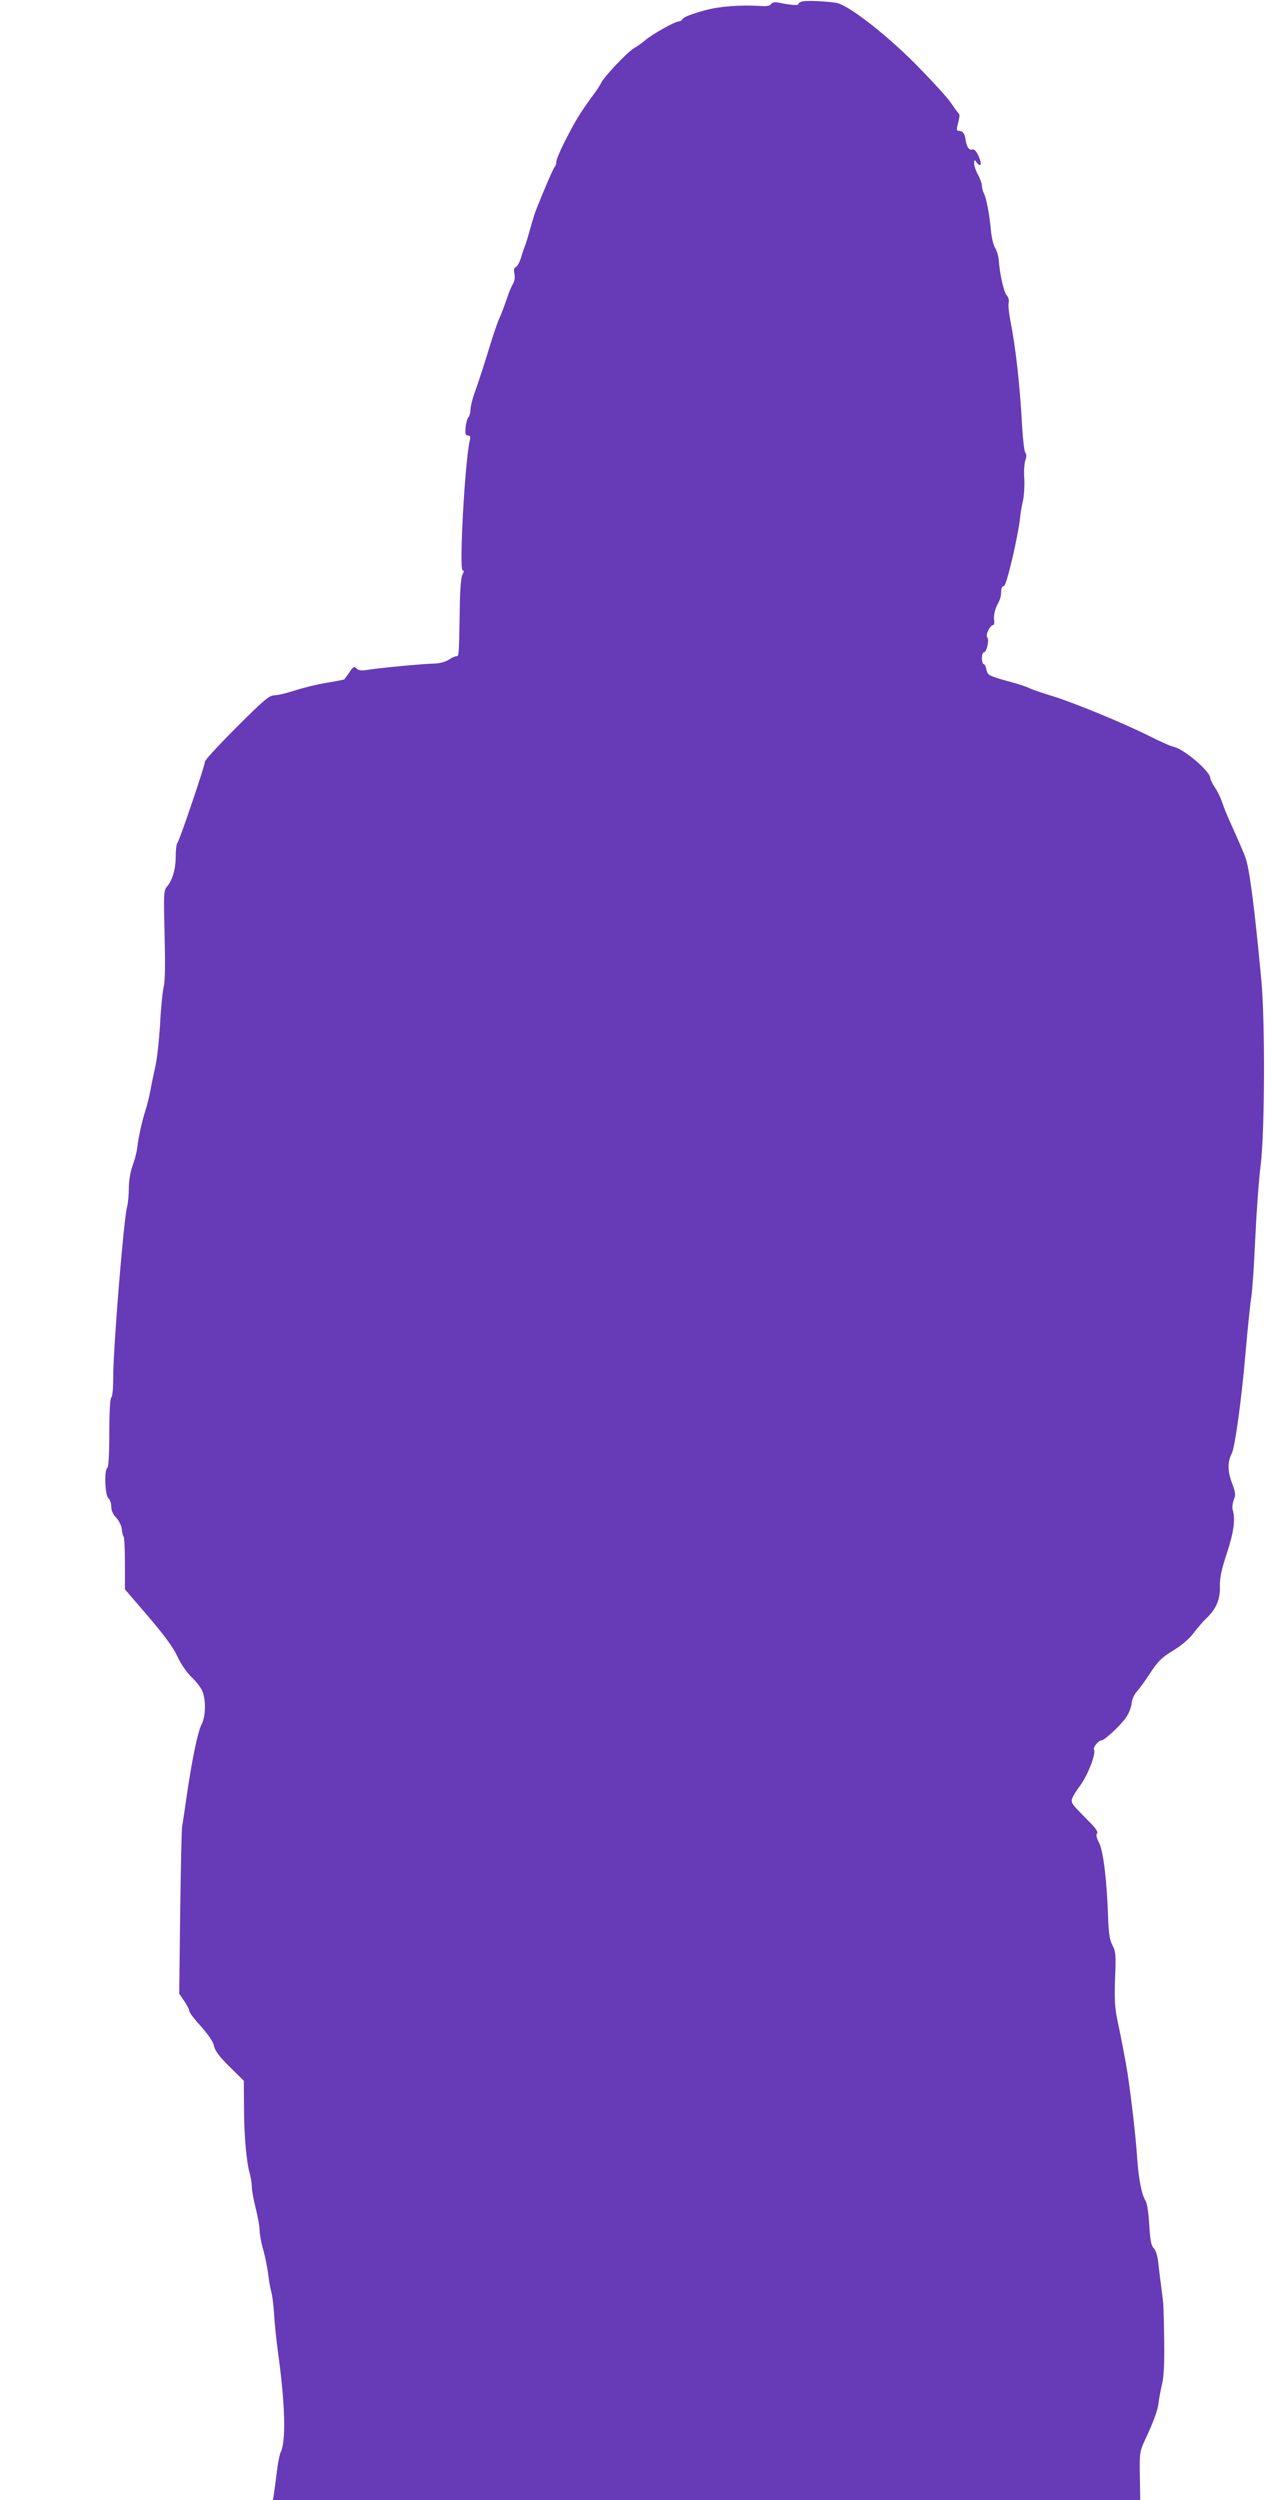 <?xml version="1.0" standalone="no"?>
<!DOCTYPE svg PUBLIC "-//W3C//DTD SVG 20010904//EN"
 "http://www.w3.org/TR/2001/REC-SVG-20010904/DTD/svg10.dtd">
<svg version="1.0" xmlns="http://www.w3.org/2000/svg"
 width="648pt" height="1280pt" viewBox="0 0 648 1280"
 preserveAspectRatio="xMidYMid meet">
<g transform="translate(0,1280) scale(0.1,-0.1)"
fill="#673ab7" stroke="none">
<path d="M4113 12793 c-13 -2 -23 -8 -23 -13 0 -9 -33 -7 -99 6 -23 5 -36 2
-41 -7 -5 -8 -23 -12 -47 -10 -111 7 -216 -1 -293 -22 -75 -21 -107 -34 -115
-46 -3 -6 -12 -11 -19 -11 -19 0 -138 -67 -172 -97 -16 -14 -41 -31 -55 -39
-30 -15 -157 -149 -170 -179 -5 -11 -20 -34 -32 -50 -73 -99 -98 -140 -145
-232 -29 -55 -52 -110 -52 -120 0 -10 -4 -23 -9 -28 -8 -9 -54 -116 -97 -225
-7 -19 -20 -62 -29 -95 -9 -33 -20 -69 -24 -80 -5 -11 -15 -40 -22 -64 -7 -24
-19 -45 -26 -48 -10 -4 -12 -15 -8 -35 4 -18 1 -37 -7 -51 -8 -12 -22 -47 -32
-77 -10 -30 -26 -73 -36 -95 -11 -22 -35 -94 -55 -160 -20 -66 -49 -156 -65
-201 -17 -45 -30 -94 -30 -111 0 -16 -5 -34 -11 -40 -5 -5 -12 -29 -14 -52 -3
-32 0 -41 12 -41 12 0 14 -7 9 -27 -25 -113 -55 -663 -36 -663 8 0 7 -6 -1
-22 -8 -14 -13 -83 -14 -183 -4 -237 -4 -235 -18 -235 -7 0 -24 -8 -37 -17
-14 -10 -45 -19 -70 -20 -71 -2 -280 -22 -337 -31 -40 -7 -55 -6 -66 5 -13 13
-18 10 -37 -19 -13 -18 -24 -34 -26 -36 -1 -2 -40 -9 -86 -17 -47 -7 -120 -25
-164 -39 -43 -14 -92 -26 -109 -26 -25 0 -54 -24 -192 -162 -90 -90 -163 -169
-163 -177 0 -20 -130 -404 -141 -416 -5 -5 -9 -37 -9 -72 0 -65 -18 -123 -47
-155 -14 -16 -15 -44 -10 -241 4 -143 3 -238 -4 -267 -6 -25 -15 -112 -19
-195 -5 -82 -16 -181 -25 -220 -9 -38 -20 -92 -25 -120 -5 -27 -16 -72 -25
-100 -18 -58 -35 -133 -42 -190 -2 -22 -13 -64 -24 -93 -11 -30 -19 -79 -19
-114 0 -33 -4 -77 -9 -97 -18 -67 -71 -723 -71 -873 0 -54 -4 -100 -10 -103
-6 -4 -10 -75 -10 -180 0 -105 -4 -176 -10 -180 -17 -10 -12 -141 5 -155 8 -7
15 -26 15 -43 0 -20 9 -41 26 -58 14 -15 26 -40 28 -57 1 -17 5 -35 9 -38 4
-4 7 -67 7 -139 l0 -132 67 -78 c133 -153 176 -211 204 -270 15 -33 46 -78 69
-100 23 -22 49 -54 56 -72 20 -46 18 -131 -4 -173 -19 -36 -49 -181 -77 -375
-9 -60 -18 -126 -22 -145 -3 -19 -7 -220 -10 -446 l-5 -411 26 -38 c14 -21 26
-44 26 -51 0 -8 27 -43 60 -79 37 -42 62 -78 66 -99 4 -23 27 -55 79 -106 l74
-73 1 -136 c0 -146 13 -284 30 -341 5 -19 10 -49 10 -66 0 -17 9 -67 20 -110
11 -44 20 -95 20 -114 0 -19 8 -64 19 -100 10 -36 21 -92 25 -125 4 -33 11
-73 16 -90 5 -16 11 -66 14 -110 2 -44 11 -129 19 -190 38 -271 43 -464 15
-519 -5 -10 -14 -52 -19 -95 -5 -42 -12 -93 -15 -114 l-6 -37 2221 0 2222 0
-2 123 c-2 115 -1 126 25 182 45 96 66 153 71 193 2 20 10 64 18 97 12 54 14
140 7 390 0 17 -5 59 -10 95 -5 36 -12 94 -16 129 -4 40 -13 70 -24 81 -13 13
-18 41 -23 119 -3 61 -11 111 -19 124 -20 31 -36 116 -43 222 -7 106 -28 289
-49 430 -7 46 -34 190 -53 277 -12 58 -15 108 -11 209 5 117 4 137 -13 169
-15 28 -20 63 -23 151 -6 180 -24 332 -46 375 -13 25 -17 41 -10 48 6 6 -7 27
-41 60 -85 86 -89 91 -89 109 0 10 18 42 41 72 40 53 85 167 73 187 -7 10 23
48 39 48 15 0 99 78 126 118 14 20 26 52 28 71 1 19 13 46 26 60 13 14 45 58
70 97 39 59 59 79 117 114 43 26 83 60 104 89 19 25 49 60 66 76 50 47 71 97
69 163 -1 42 8 86 36 171 36 109 44 175 29 223 -3 11 0 33 6 49 11 25 9 38
-10 89 -22 59 -22 106 0 149 16 31 50 276 70 511 11 129 25 260 30 290 5 30
14 163 20 295 6 132 18 303 28 380 21 169 23 743 3 950 -35 374 -61 575 -83
630 -6 17 -24 57 -38 90 -15 33 -36 80 -47 105 -11 25 -26 62 -33 84 -7 21
-23 54 -36 74 -13 19 -24 41 -24 48 0 34 -132 147 -186 160 -16 3 -72 28 -125
55 -130 65 -384 170 -494 204 -49 15 -103 33 -120 41 -16 8 -55 21 -85 29
-127 35 -131 37 -137 67 -3 15 -9 28 -14 28 -5 0 -9 14 -9 30 0 17 4 30 10 30
14 0 29 63 17 77 -10 13 15 63 31 63 5 0 7 14 4 30 -2 17 4 46 14 68 20 39 21
43 23 80 0 12 7 22 14 22 13 0 73 256 83 354 2 22 9 61 15 86 5 25 8 74 6 110
-3 35 0 76 5 92 7 19 7 33 0 41 -5 6 -12 66 -16 132 -11 213 -34 414 -61 547
-7 36 -11 76 -8 87 3 13 -1 29 -10 39 -15 16 -36 110 -41 182 -2 20 -10 47
-18 60 -9 14 -19 55 -22 91 -8 84 -23 164 -36 189 -5 10 -10 28 -10 39 0 11
-9 36 -20 56 -11 20 -20 46 -20 58 1 21 1 21 14 4 22 -28 27 -4 8 36 -12 25
-22 35 -33 31 -16 -4 -28 16 -34 57 -3 25 -15 39 -32 39 -12 0 -14 6 -8 28 11
44 13 57 5 62 -3 3 -22 28 -40 55 -19 28 -102 118 -184 201 -156 156 -346 302
-404 310 -59 8 -148 12 -169 7z"/>
</g>
</svg>
